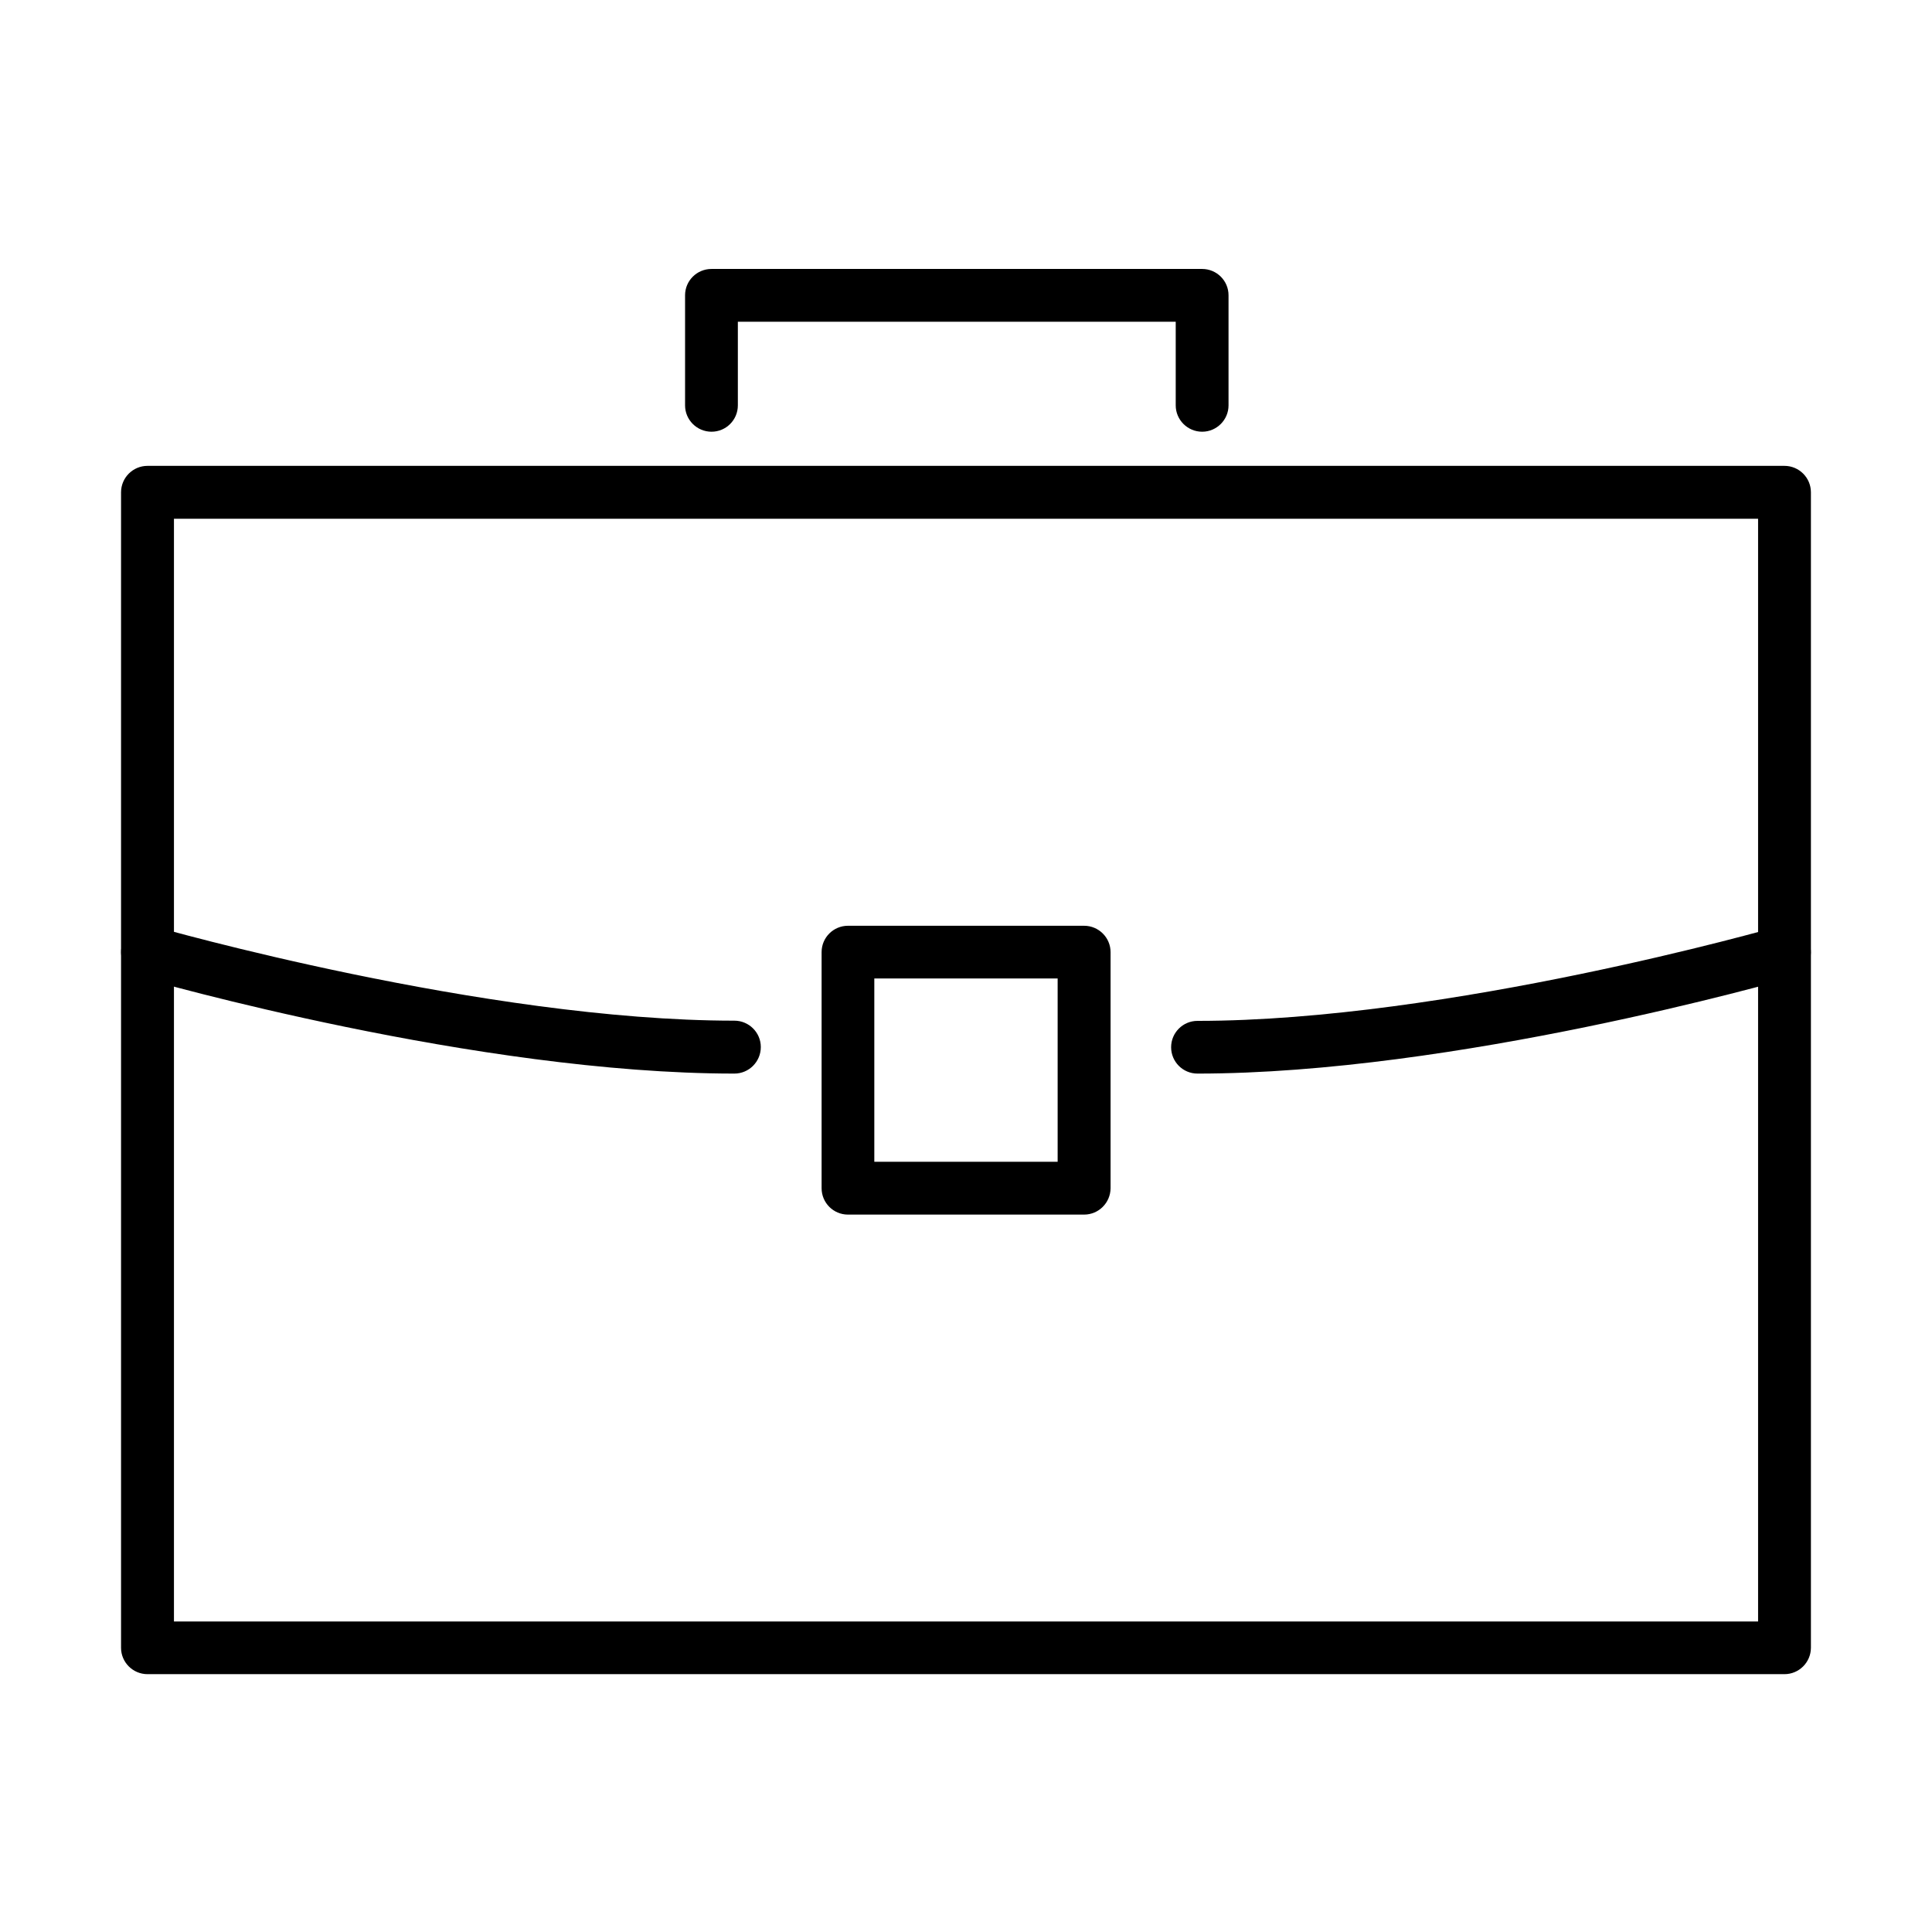 <?xml version="1.0" encoding="UTF-8"?>
<!-- The Best Svg Icon site in the world: iconSvg.co, Visit us! https://iconsvg.co -->
<svg fill="#000000" width="800px" height="800px" version="1.1" viewBox="144 144 512 512" xmlns="http://www.w3.org/2000/svg">
 <g>
  <path d="m616.9 587.67h-433.81c-3.871 0-7.012-3.141-7.012-6.981v-306.22c0-3.867 3.141-7.012 7.012-7.012h433.81c3.871 0 7.012 3.144 7.012 7.012v306.22c-0.027 3.867-3.168 6.981-7.012 6.981zm-426.8-13.965h419.81v-292.23h-419.81z"/>
  <path d="m462.59 258.41c-3.871 0-7.012-3.144-7.012-6.984v-22.16h-116.04v22.16c0 3.871-3.133 6.984-6.977 6.984-3.871 0-7.012-3.144-7.012-6.984v-29.172c0-3.867 3.141-6.981 7.012-6.981h130c3.871 0 7.012 3.113 7.012 6.981v29.172c0 3.84-3.141 6.984-6.984 6.984z"/>
  <path d="m431.3 465.88h-62.582c-3.871 0-6.984-3.141-6.984-6.984v-62.574c0-3.871 3.144-6.984 6.984-6.984h62.582c3.867 0 7.012 3.141 7.012 6.984v62.574c-0.031 3.844-3.144 6.984-7.012 6.984zm-55.598-13.996h48.586v-48.578h-48.586z"/>
  <path d="m338.61 428.51c-68.238 0-153.87-24.457-157.48-25.492-3.703-1.066-5.832-4.938-4.766-8.668 1.062-3.703 4.965-5.832 8.668-4.797 0.867 0.254 87.363 24.934 153.58 24.934 3.871 0 7.012 3.141 7.012 6.984 0 3.898-3.141 7.039-7.012 7.039z"/>
  <path d="m461.34 428.51c-3.871 0-6.981-3.141-6.981-6.984 0-3.867 3.137-6.984 6.981-6.984 66.246 0 152.75-24.68 153.61-24.934 3.703-1.062 7.606 1.066 8.672 4.797 1.062 3.703-1.066 7.602-4.769 8.668-3.644 0.98-89.277 25.438-157.52 25.438z"/>
 </g>
</svg>